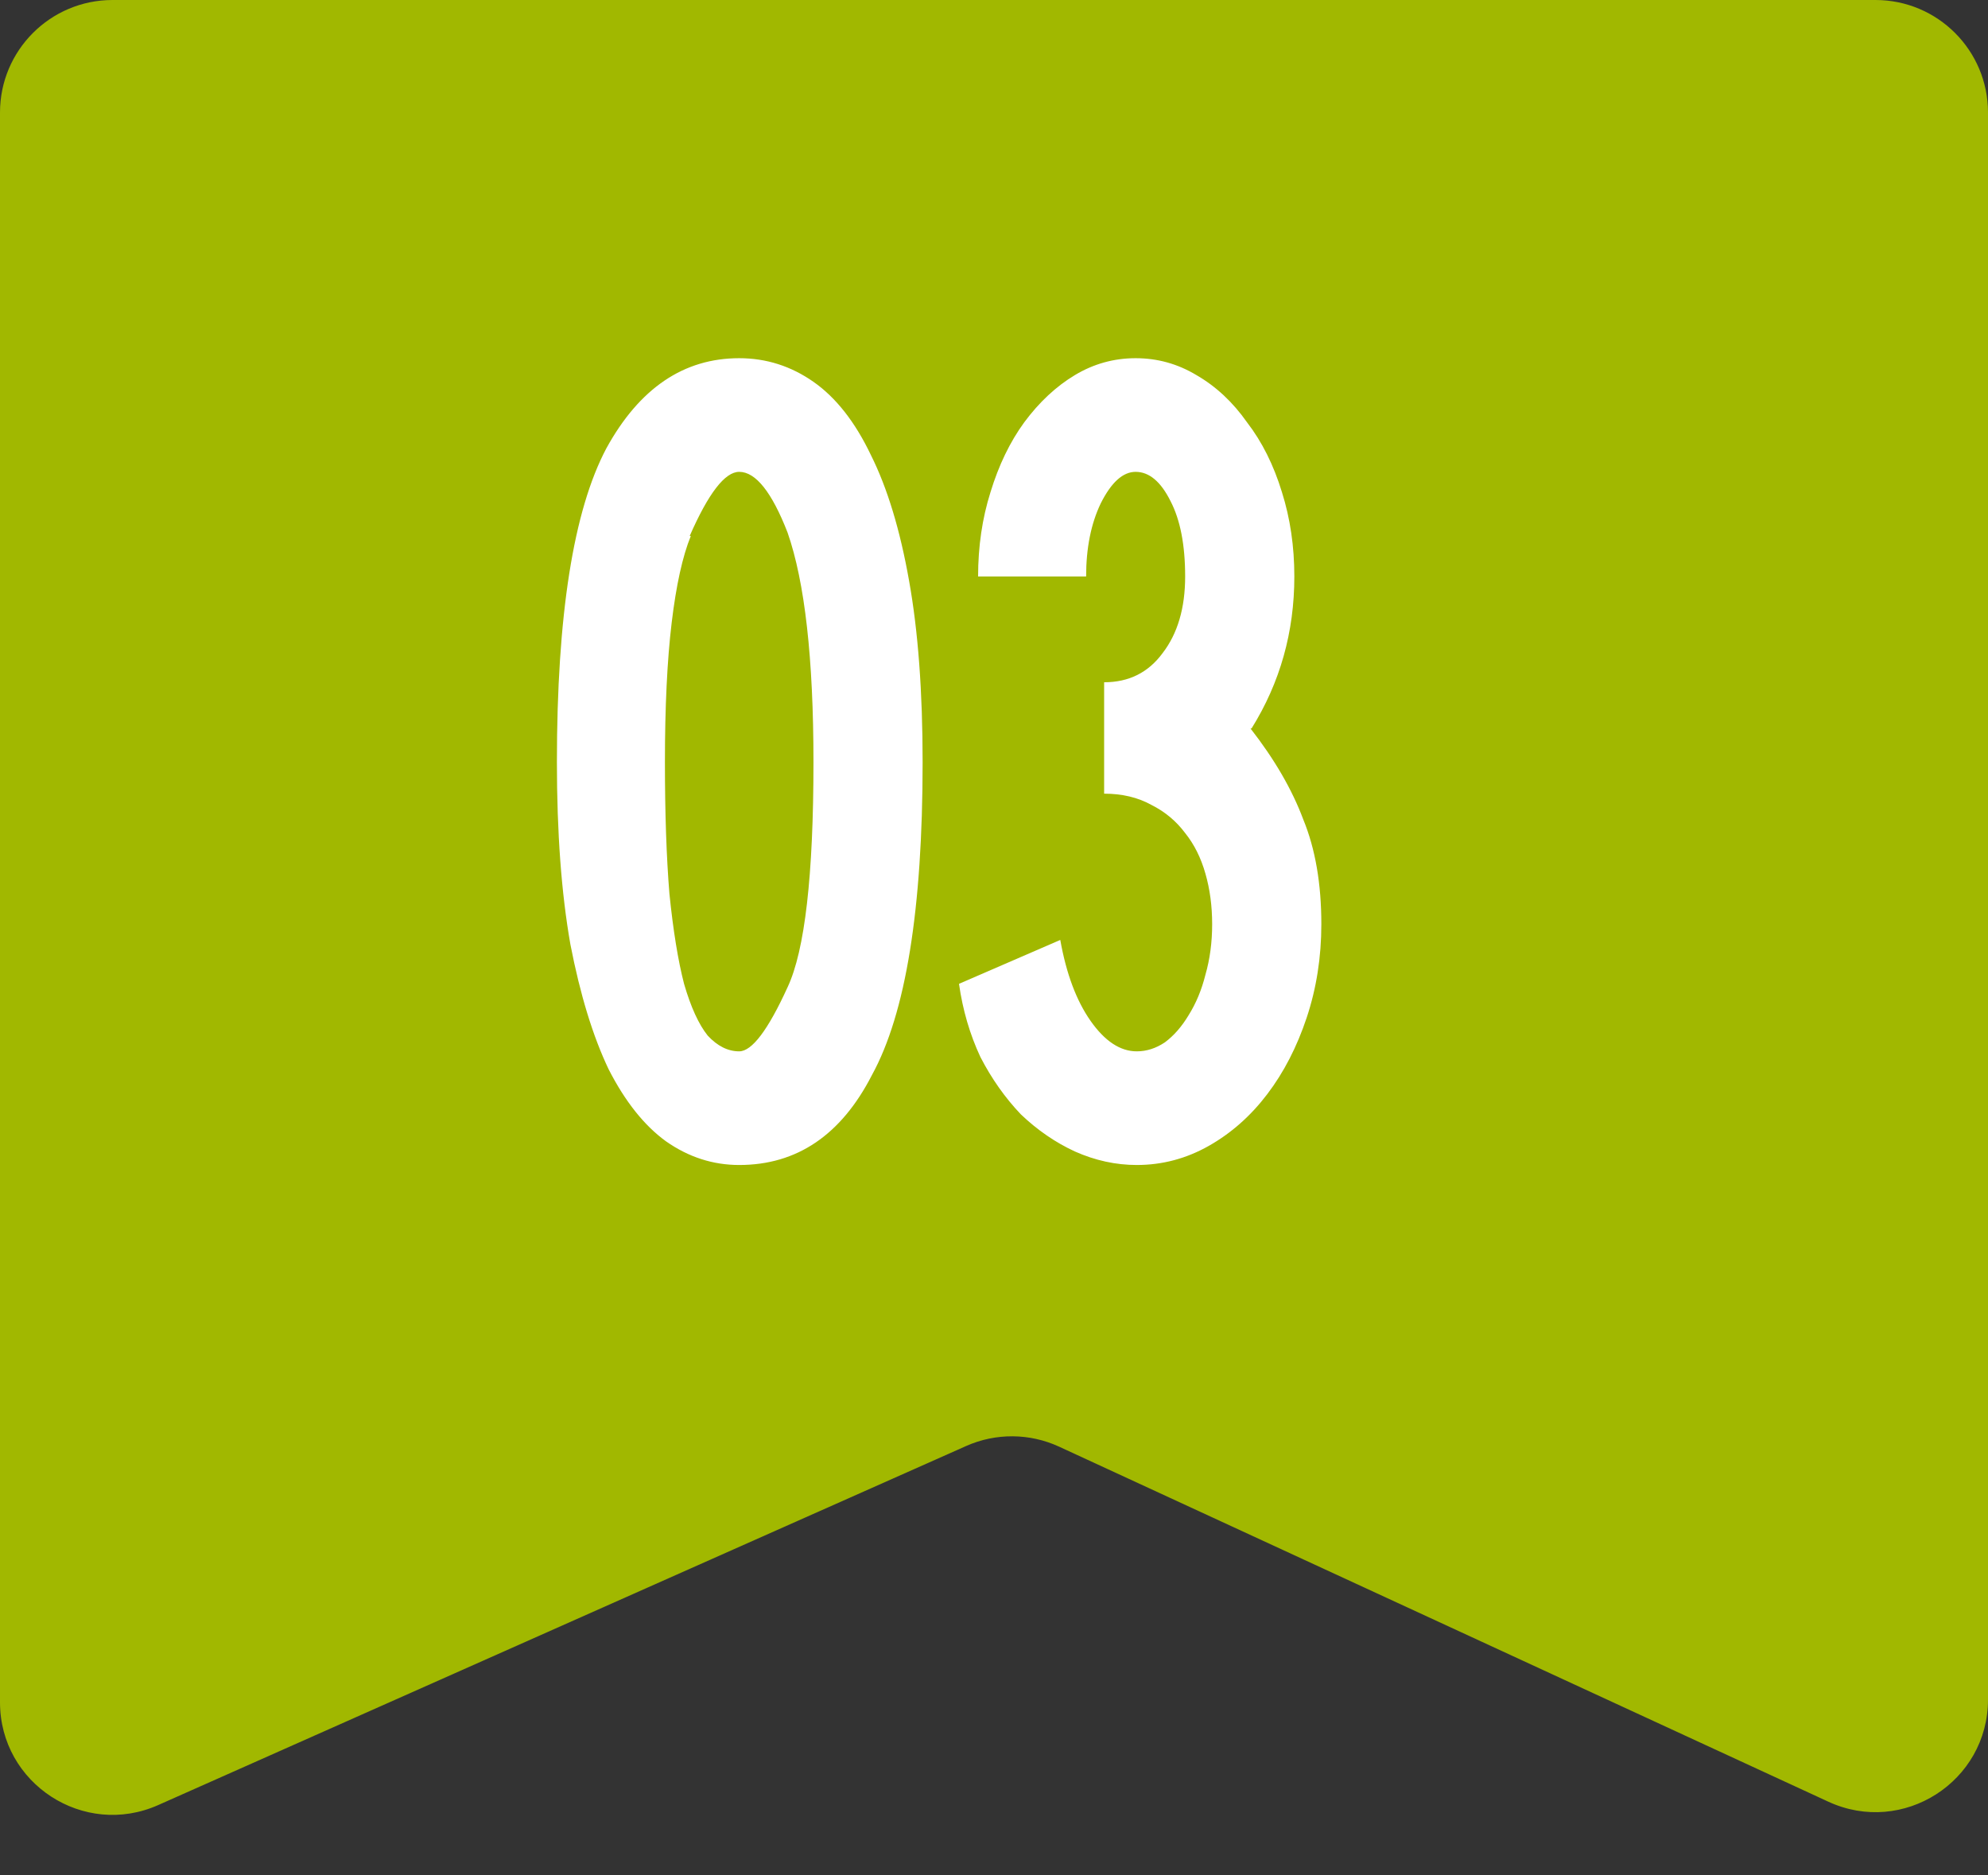 <?xml version="1.0" encoding="UTF-8"?> <svg xmlns="http://www.w3.org/2000/svg" width="53" height="50" viewBox="0 0 53 50" fill="none"><rect x="0" y="0" width="53" height="50" fill="#333333" stroke="none"/><path d="M0 3C0 1.343 1.343 0 3 0H50C51.657 0 53 1.343 53 3V45.311C53 47.501 50.731 48.953 48.743 48.035L28.234 38.569C27.45 38.208 26.547 38.201 25.758 38.552L4.218 48.125C2.235 49.007 0 47.555 0 45.384V3Z" fill="#A1B800"></path><path d="M19.707 9.55C20.427 9.55 21.087 9.76 21.687 10.18C22.287 10.6 22.797 11.25 23.217 12.13C23.657 13.01 23.997 14.13 24.237 15.49C24.477 16.83 24.597 18.44 24.597 20.32C24.597 24.24 24.147 27.02 23.247 28.66C22.427 30.26 21.247 31.06 19.707 31.06C19.007 31.06 18.357 30.85 17.757 30.43C17.177 30.01 16.667 29.37 16.227 28.51C15.807 27.63 15.467 26.52 15.207 25.18C14.967 23.82 14.847 22.2 14.847 20.32C14.847 16.4 15.287 13.61 16.167 11.95C17.047 10.35 18.227 9.55 19.707 9.55ZM20.997 14.2C20.577 13.12 20.147 12.58 19.707 12.58C19.327 12.58 18.887 13.15 18.387 14.29H18.417C18.197 14.83 18.027 15.6 17.907 16.6C17.787 17.6 17.727 18.84 17.727 20.32C17.727 21.68 17.767 22.85 17.847 23.83C17.947 24.81 18.077 25.61 18.237 26.23C18.417 26.85 18.627 27.31 18.867 27.61C19.127 27.89 19.407 28.03 19.707 28.03C20.047 28.03 20.477 27.46 20.997 26.32C21.457 25.34 21.687 23.34 21.687 20.32C21.687 17.56 21.457 15.52 20.997 14.2ZM26.076 15.37C26.076 14.57 26.186 13.82 26.407 13.12C26.627 12.4 26.927 11.78 27.306 11.26C27.706 10.72 28.157 10.3 28.657 10C29.157 9.7 29.697 9.55 30.276 9.55C30.857 9.55 31.396 9.7 31.896 10C32.416 10.3 32.867 10.72 33.246 11.26C33.647 11.78 33.956 12.4 34.176 13.12C34.397 13.82 34.507 14.57 34.507 15.37C34.507 16.85 34.127 18.2 33.367 19.42H33.337C33.977 20.24 34.447 21.05 34.746 21.85C35.066 22.63 35.227 23.56 35.227 24.64C35.227 25.52 35.096 26.35 34.837 27.13C34.577 27.91 34.227 28.59 33.786 29.17C33.346 29.75 32.827 30.21 32.227 30.55C31.627 30.89 30.986 31.06 30.306 31.06C29.747 31.06 29.197 30.94 28.657 30.7C28.137 30.46 27.657 30.13 27.216 29.71C26.797 29.27 26.436 28.76 26.137 28.18C25.857 27.58 25.666 26.93 25.567 26.23L28.267 25.06C28.427 25.96 28.697 26.68 29.076 27.22C29.456 27.76 29.866 28.03 30.306 28.03C30.567 28.03 30.817 27.95 31.056 27.79C31.297 27.61 31.506 27.37 31.686 27.07C31.887 26.75 32.036 26.39 32.136 25.99C32.257 25.57 32.316 25.12 32.316 24.64C32.316 24.16 32.257 23.71 32.136 23.29C32.017 22.87 31.837 22.51 31.596 22.21C31.357 21.89 31.056 21.64 30.697 21.46C30.337 21.26 29.916 21.16 29.436 21.16V18.19C30.096 18.19 30.616 17.93 30.997 17.41C31.396 16.89 31.596 16.21 31.596 15.37C31.596 14.53 31.466 13.86 31.206 13.36C30.947 12.84 30.637 12.58 30.276 12.58C29.936 12.58 29.627 12.86 29.346 13.42C29.087 13.96 28.956 14.61 28.956 15.37H26.076Z" fill="white"></path></svg> 